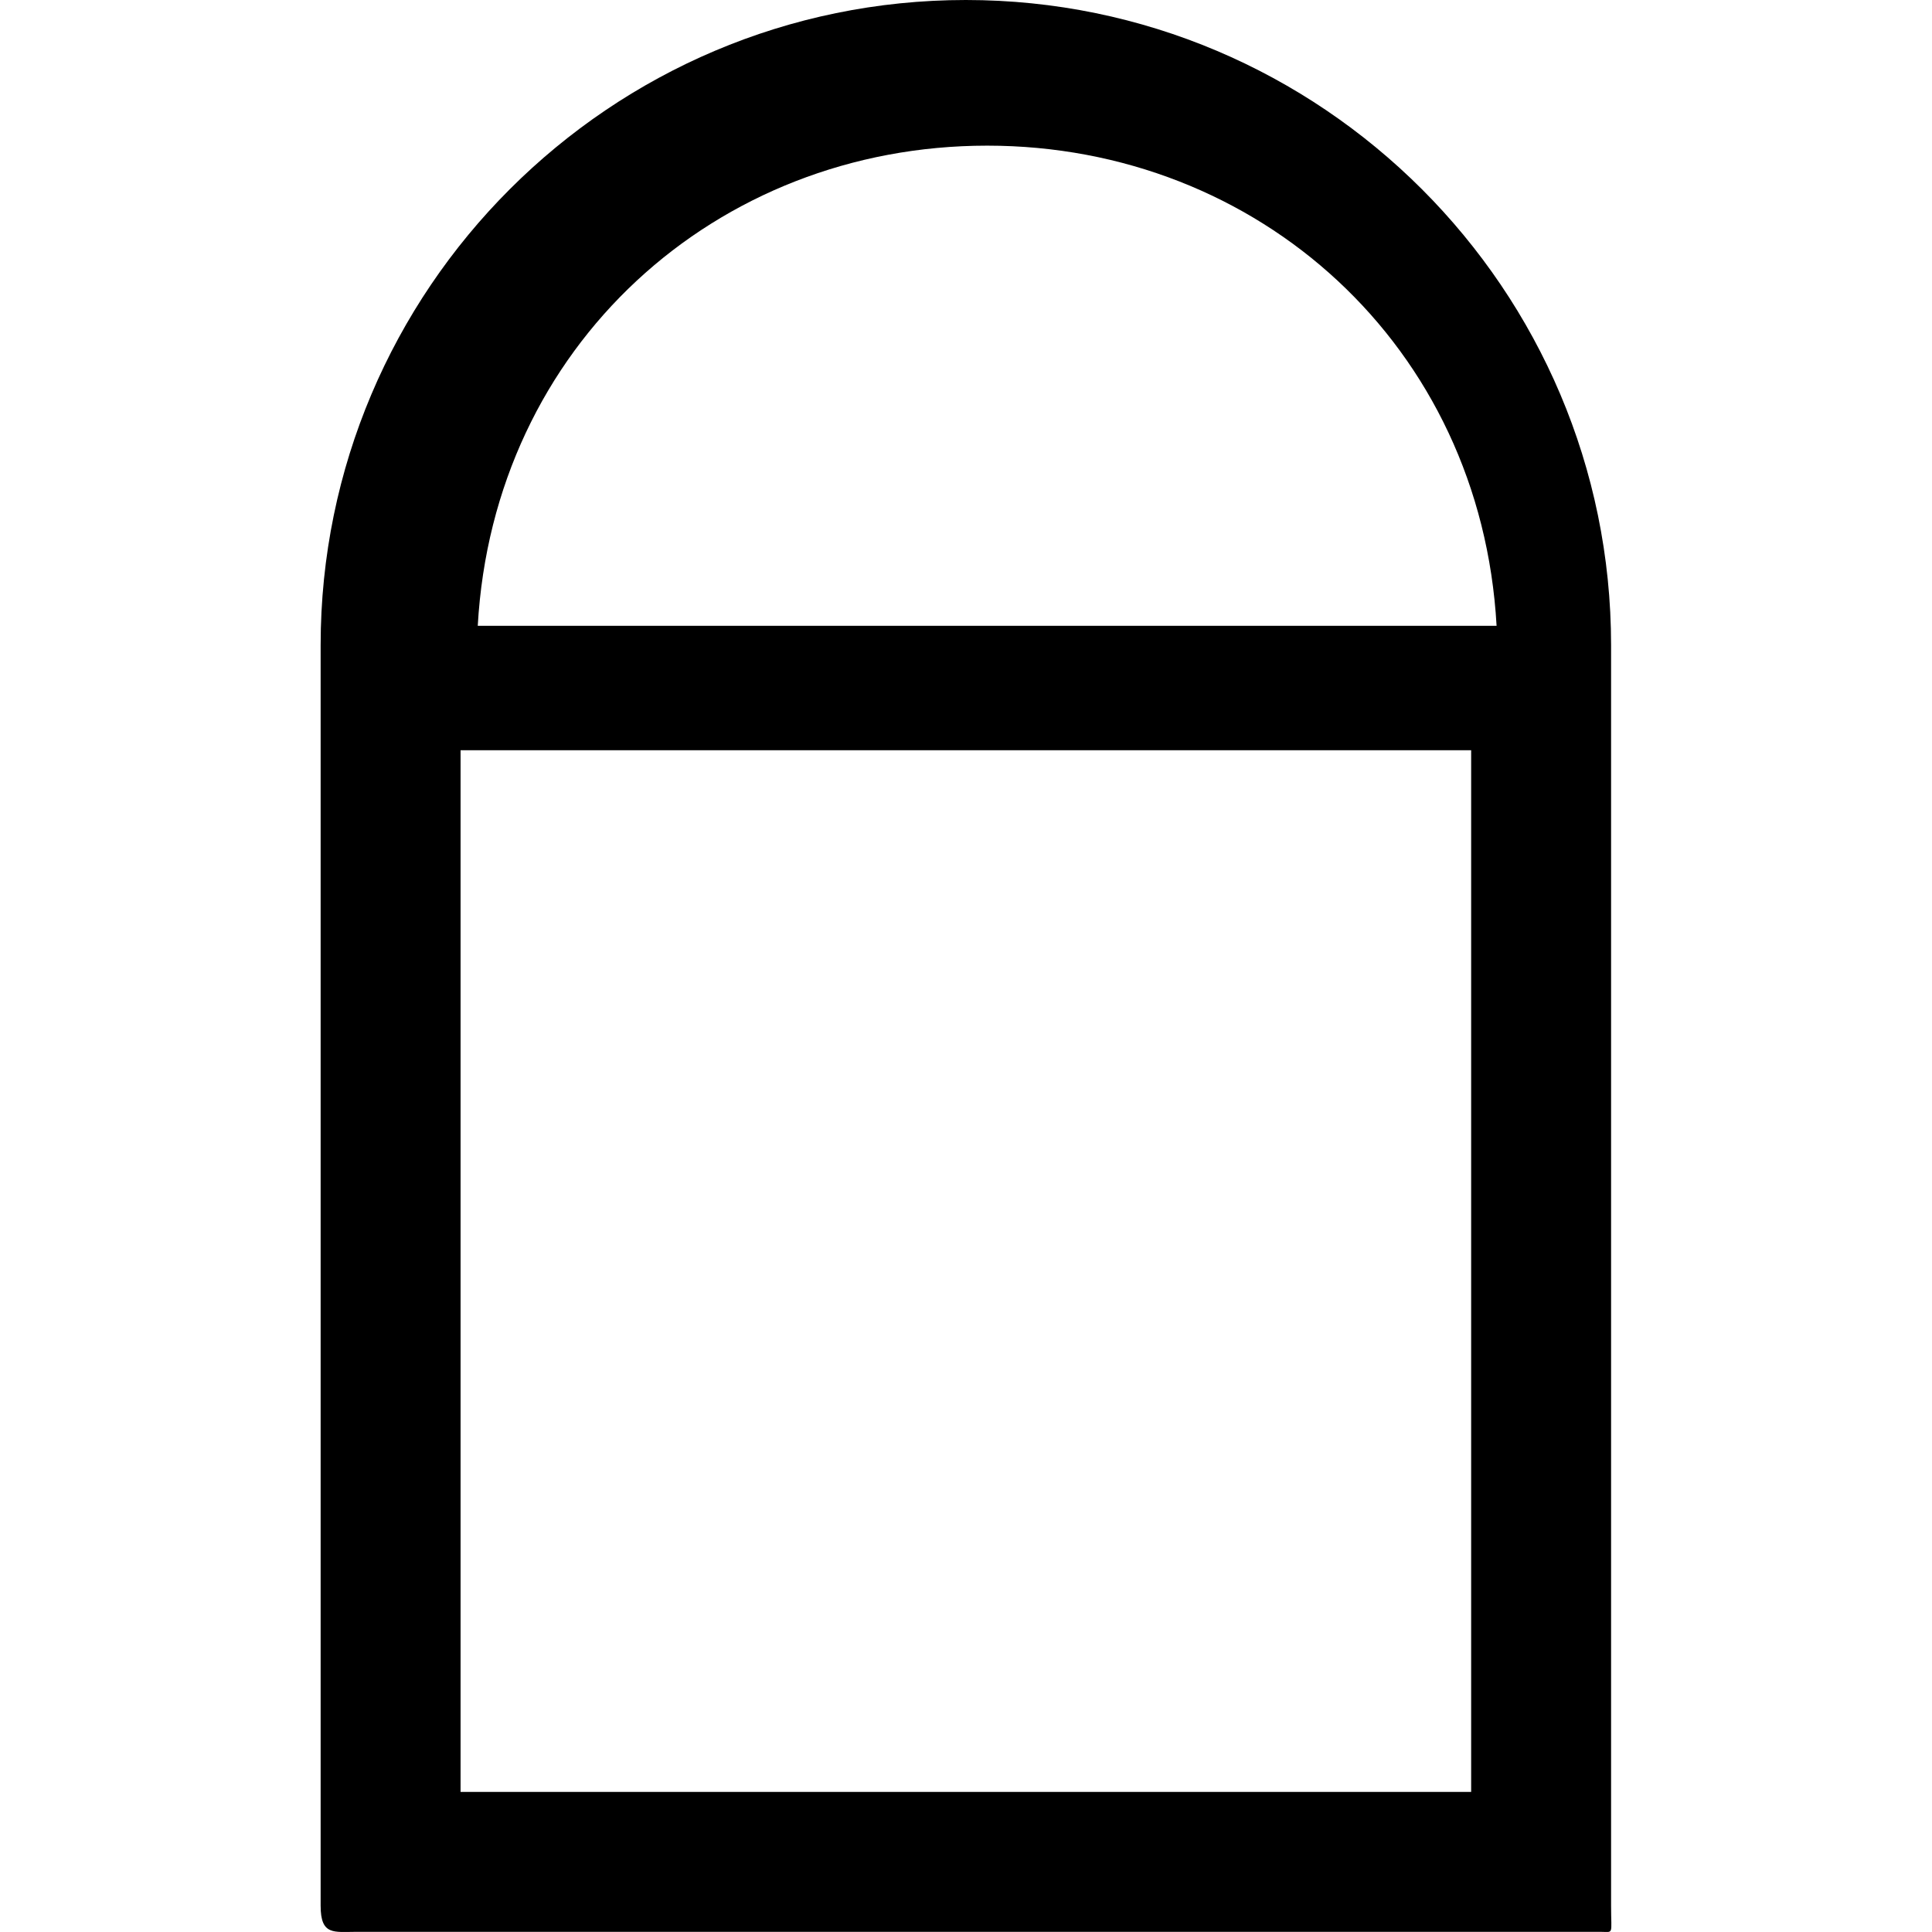 <?xml version="1.0" encoding="iso-8859-1"?>
<!-- Uploaded to: SVG Repo, www.svgrepo.com, Generator: SVG Repo Mixer Tools -->
<svg fill="#000000" height="800px" width="800px" version="1.1" id="Layer_1" xmlns="http://www.w3.org/2000/svg" xmlns:xlink="http://www.w3.org/1999/xlink" 
	 viewBox="0 0 497.056 497.056" xml:space="preserve">
<g>
	<g>
		<path d="M414.491,490.304v-324.32C414.491,74.46,340.015,0,248.491,0s-166,74.46-166,165.984v324.32
			c0,7.72,3.428,6.708,9.312,6.708h319.86C415.283,497.012,414.491,498.024,414.491,490.304z M378.491,461.012h-260v-268h260
			V461.012z M122.915,161.012c4.036-72,61.268-123.54,131.06-123.54s127.024,51.54,131.06,123.54H122.915z"/>
	</g>
</g>
</svg>